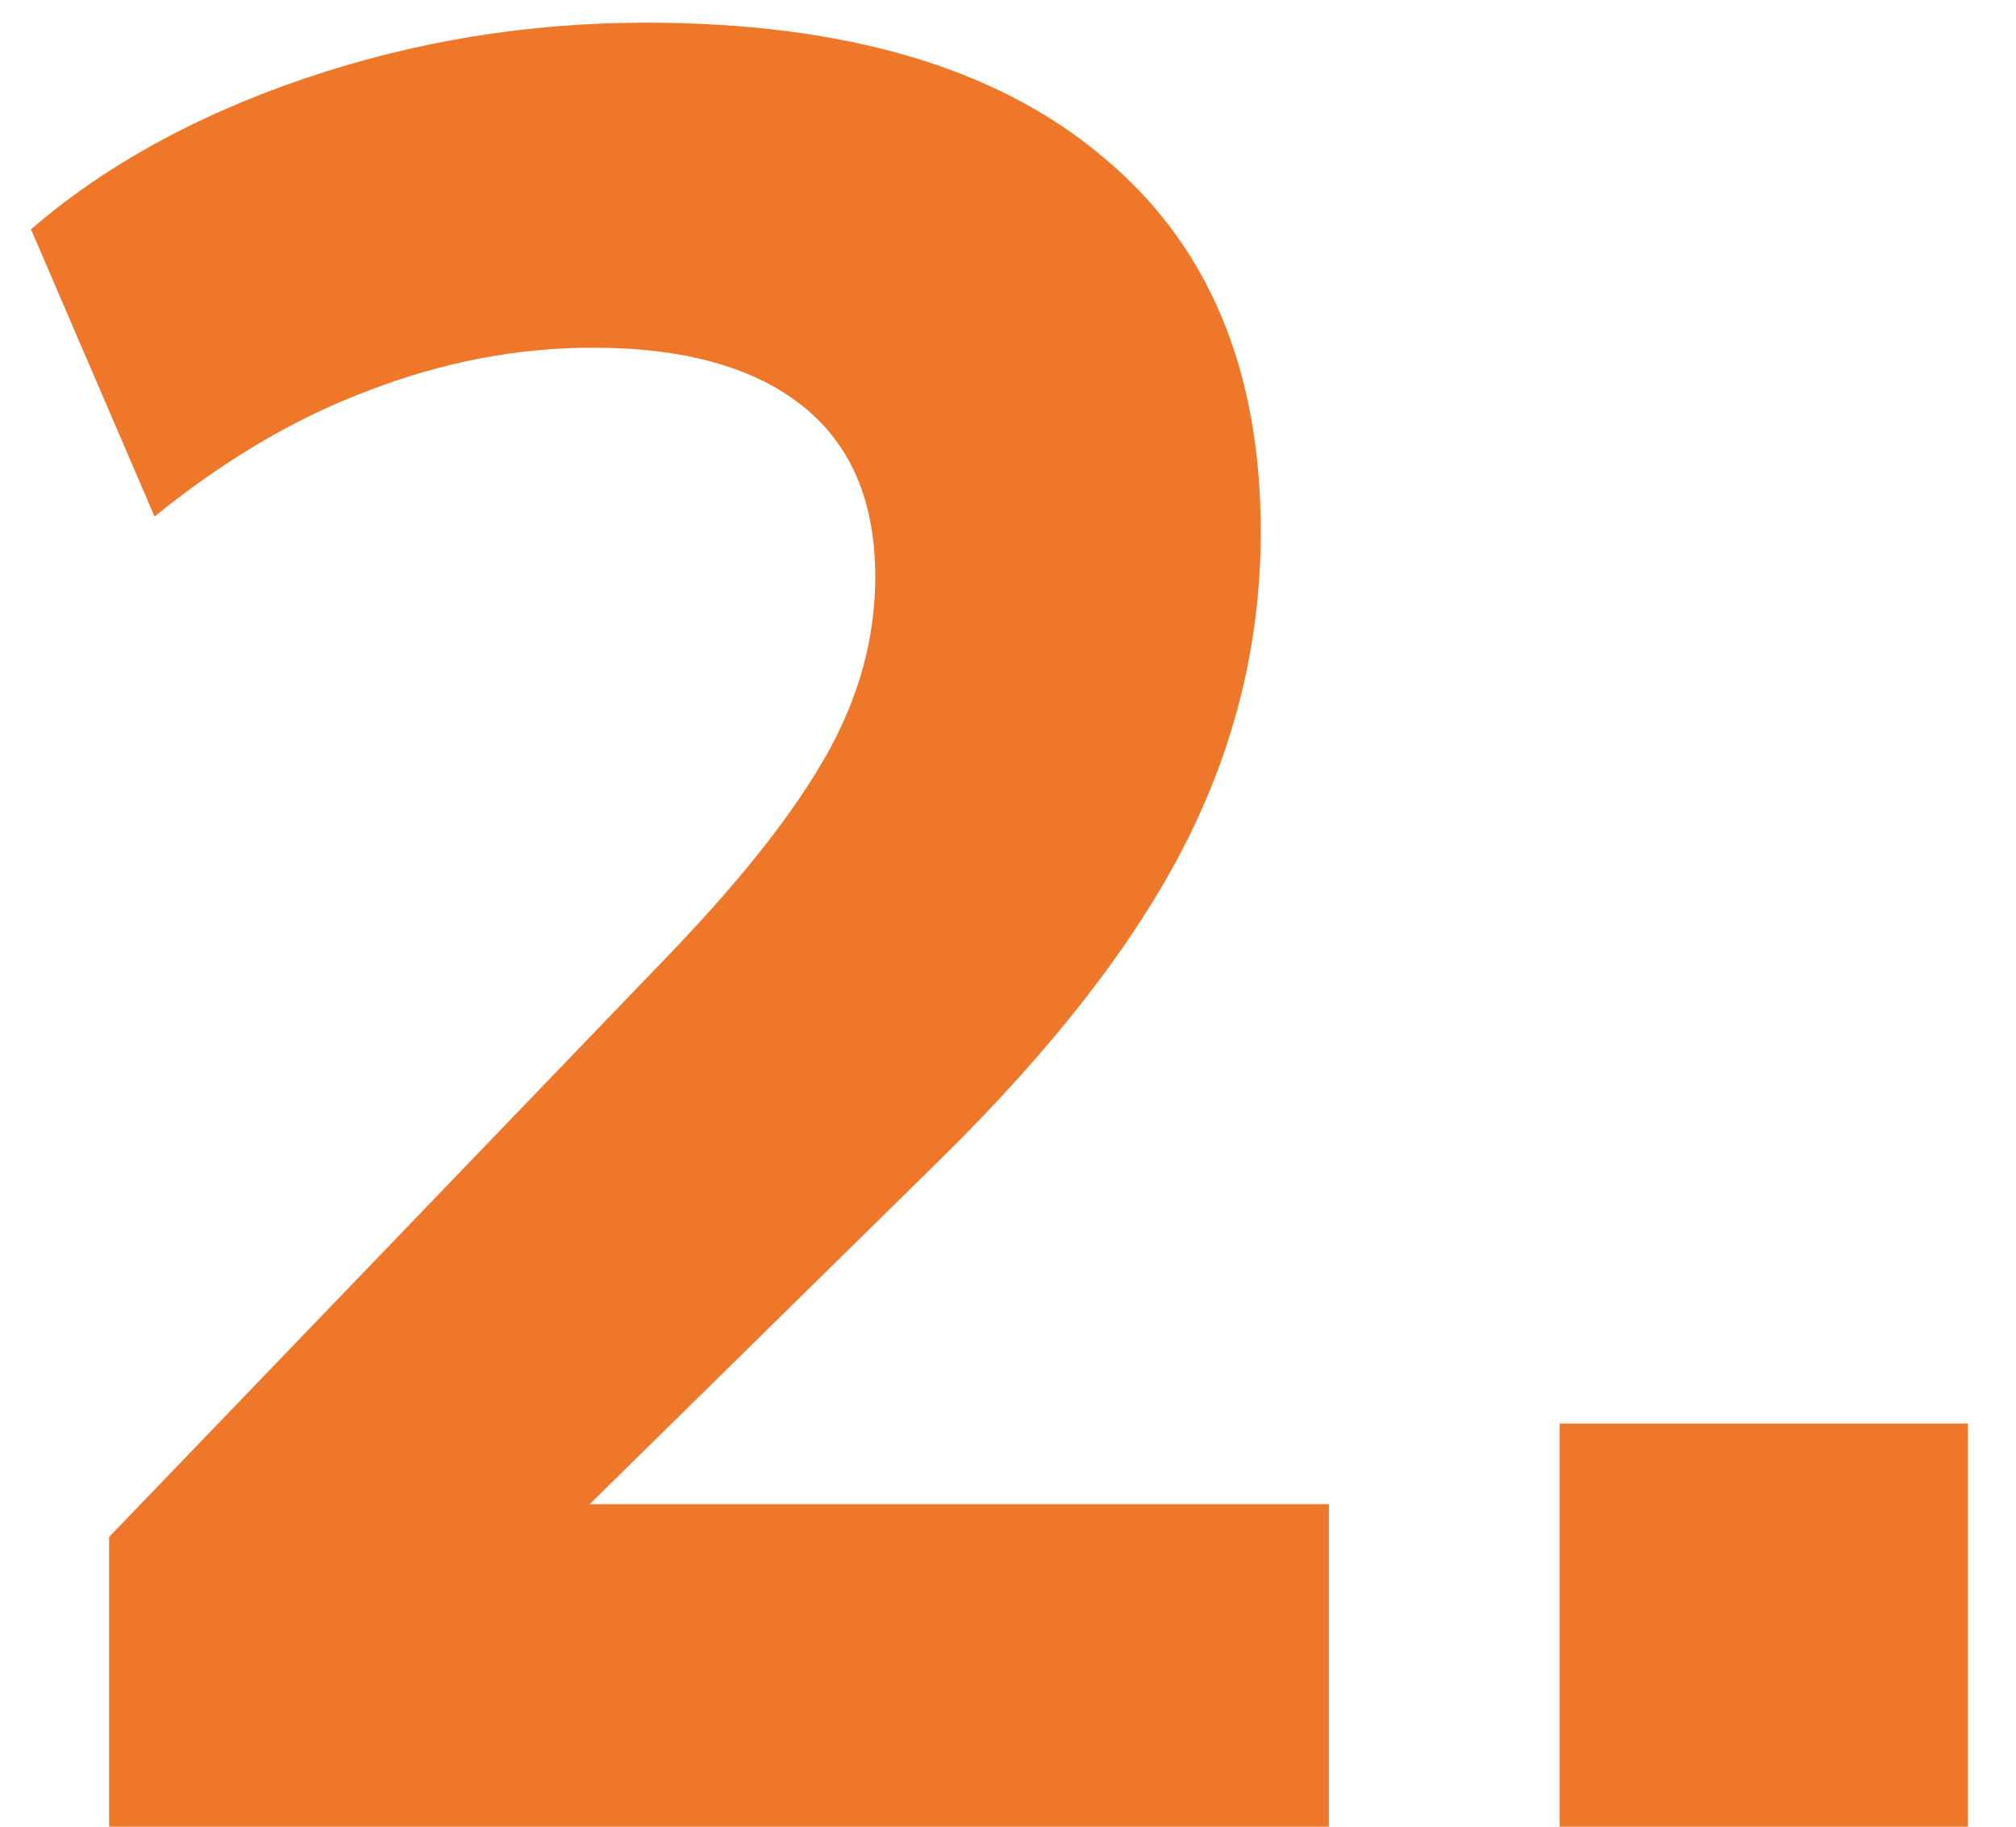 <?xml version="1.0" encoding="UTF-8"?>
<svg xmlns="http://www.w3.org/2000/svg" width="32" height="29" viewBox="0 0 32 29" fill="none">
  <path d="M1.732 29V24.4L10.693 15.08C11.812 13.907 12.626 12.867 13.133 11.96C13.639 11.053 13.893 10.12 13.893 9.16C13.893 7.96 13.506 7.053 12.732 6.44C11.959 5.827 10.852 5.52 9.412 5.52C8.213 5.52 7.026 5.747 5.853 6.2C4.706 6.627 3.572 7.293 2.453 8.2L0.492 3.64C1.666 2.627 3.119 1.827 4.853 1.24C6.586 0.653 8.386 0.36 10.252 0.36C13.399 0.36 15.812 1.067 17.492 2.48C19.172 3.867 20.012 5.853 20.012 8.44C20.012 10.173 19.613 11.827 18.812 13.4C18.012 14.973 16.719 16.64 14.932 18.4L7.732 25.48V23.88H21.093V29H1.732ZM24.757 29V22.6H31.237V29H24.757Z" fill="#EF772A"></path>
</svg>
